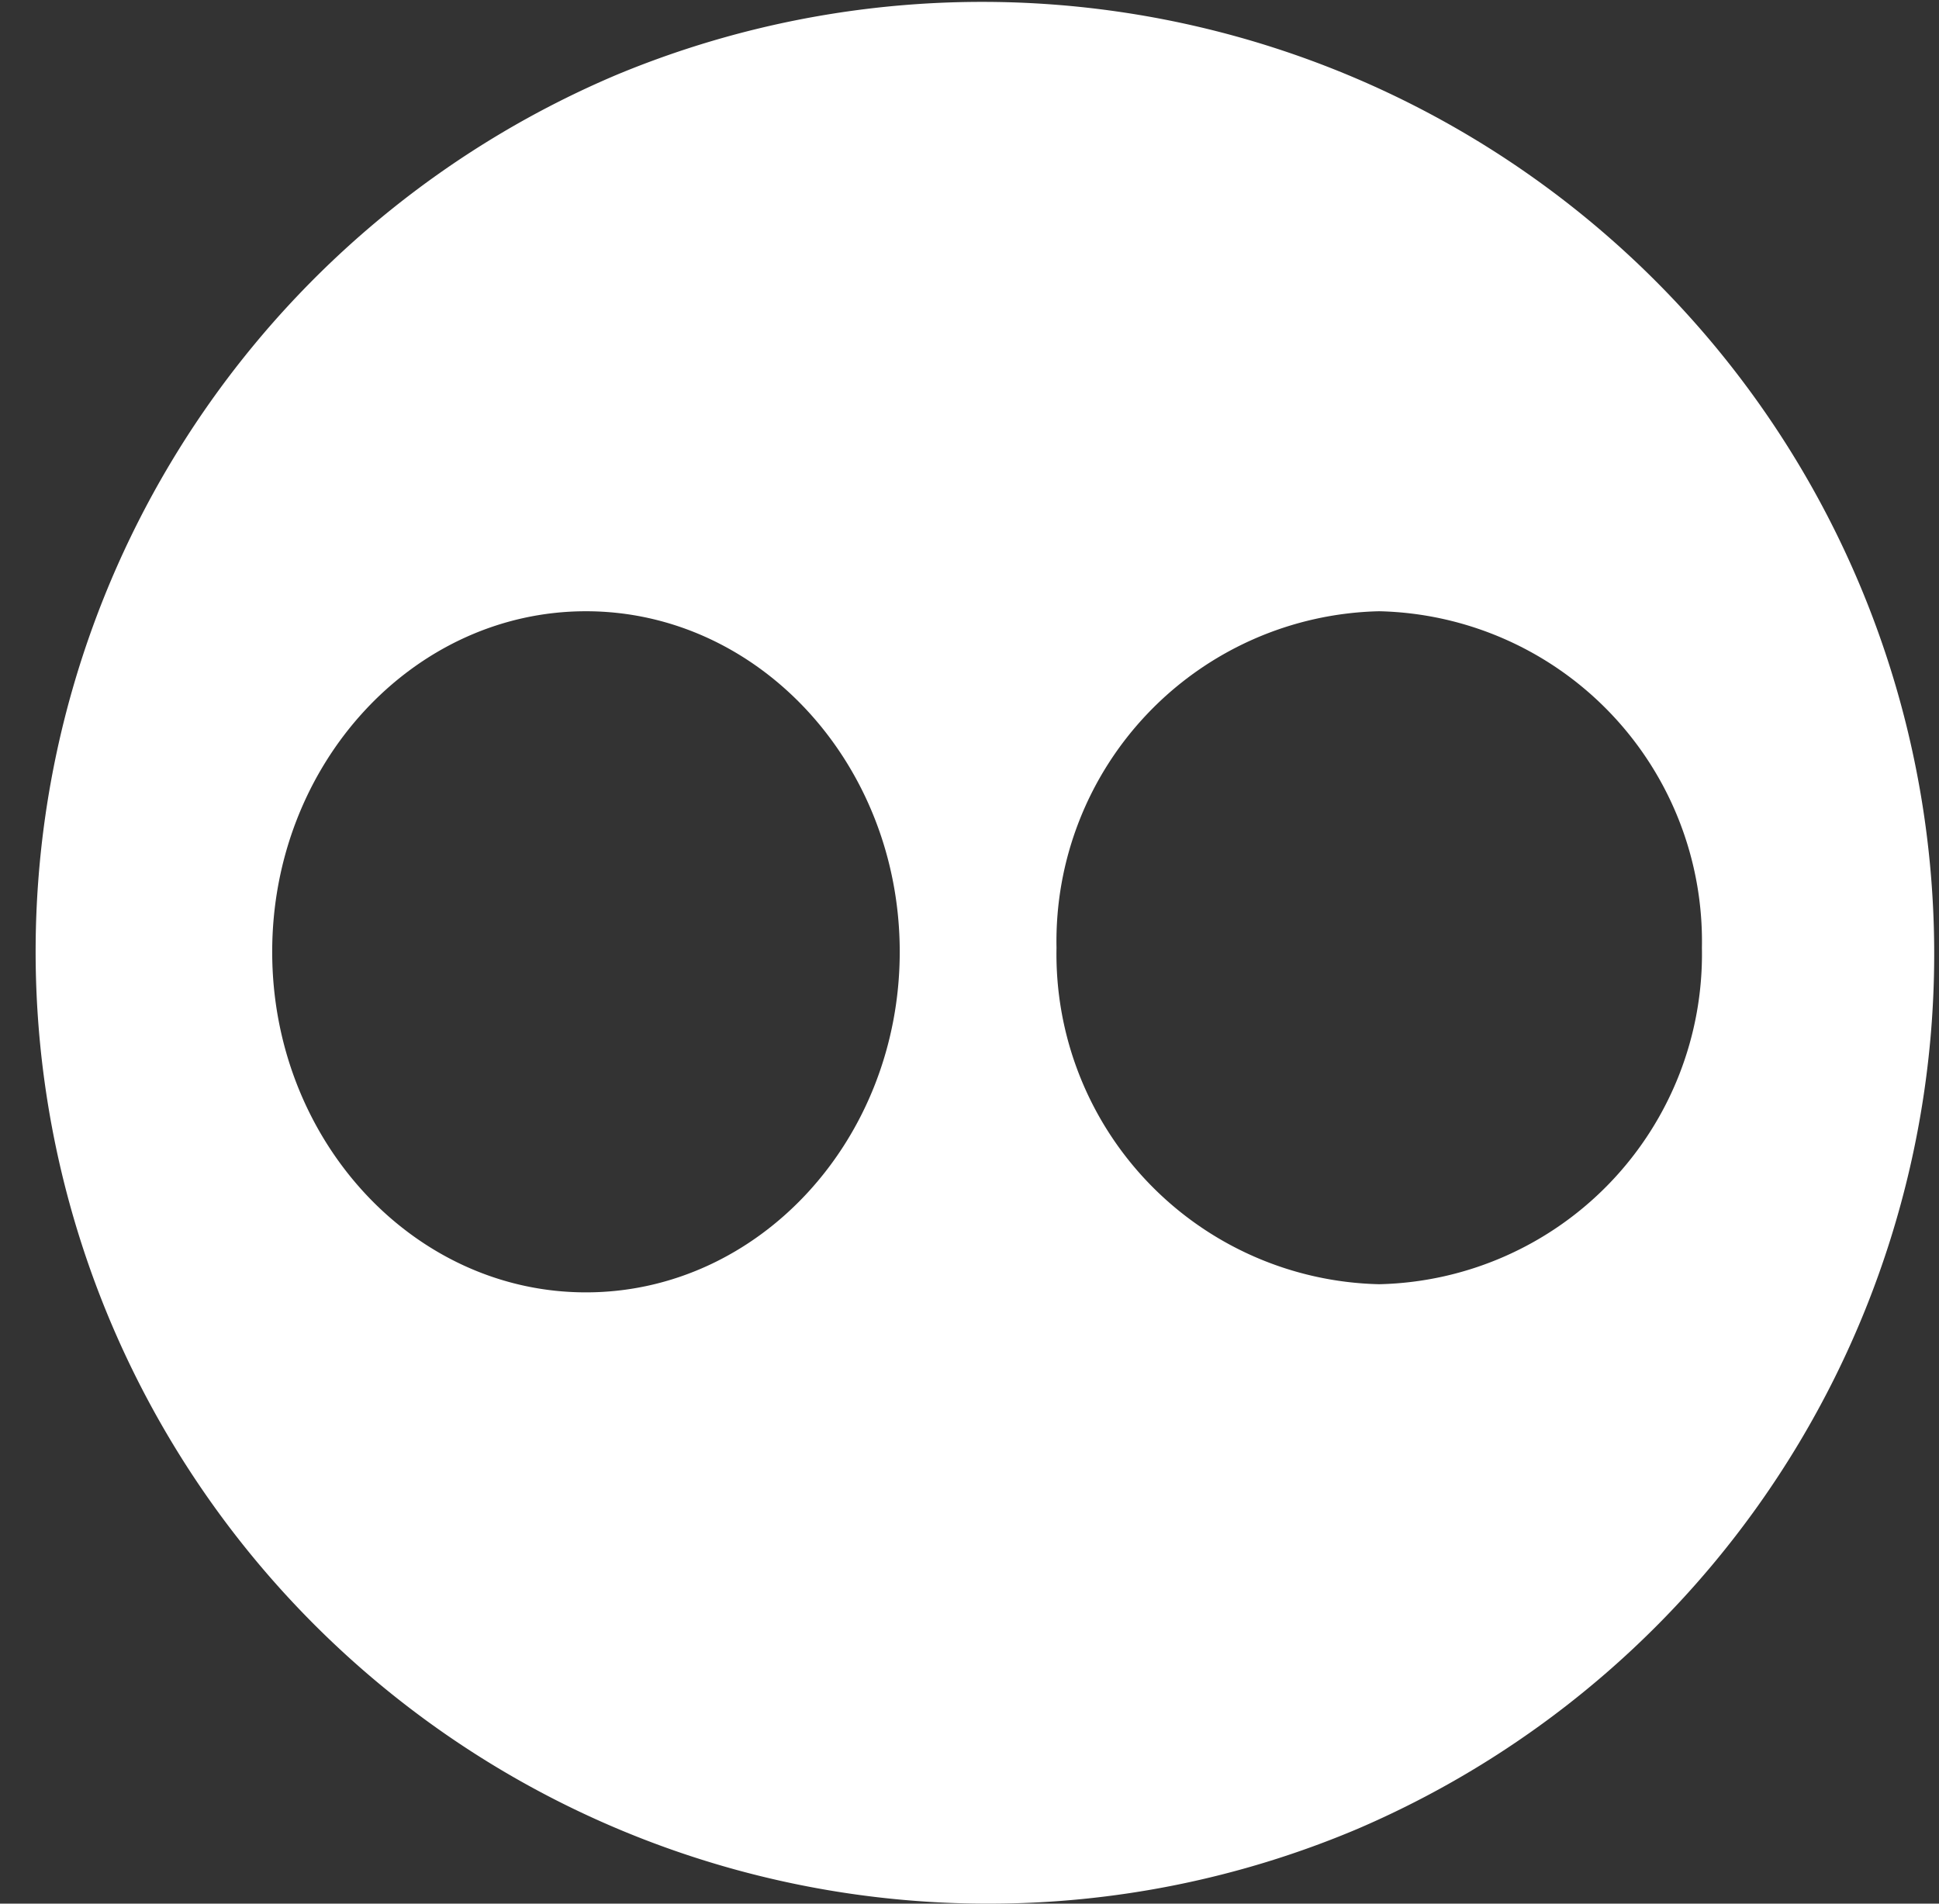 <svg id="flickr" xmlns="http://www.w3.org/2000/svg" xmlns:xlink="http://www.w3.org/1999/xlink" width="55" height="54" viewBox="0 0 55 54">
  <rect x="0" y="0" width="55" height="54" fill="#333333" stroke="none"/>
  <defs>
    <clipPath id="clip-path">
      <path id="Clip_2" data-name="Clip 2" d="M0,0H55V54H0Z" fill="none"/>
    </clipPath>
  </defs>
  <path id="Clip_2-2" data-name="Clip 2" d="M0,0H54V54H0Z" fill="none"/>
  <g id="flickr-2" data-name="flickr" clip-path="url(#clip-path)">
    <path id="Fill_1" data-name="Fill 1" d="M27,54A27.007,27.007,0,0,1,16.491,2.122,27.007,27.007,0,0,1,37.509,51.878,26.831,26.831,0,0,1,27,54ZM15.621,17.339c-4.906,0-8.9,4.334-8.9,9.661s3.991,9.66,8.9,9.66,8.9-4.333,8.9-9.66S20.527,17.339,15.621,17.339Zm22.5,0a9.366,9.366,0,0,0-9.153,9.545,9.366,9.366,0,0,0,9.153,9.545,9.366,9.366,0,0,0,9.154-9.545A9.366,9.366,0,0,0,38.122,17.339Z" transform="translate(1)" fill="#fff"/>
  </g>
</svg>
